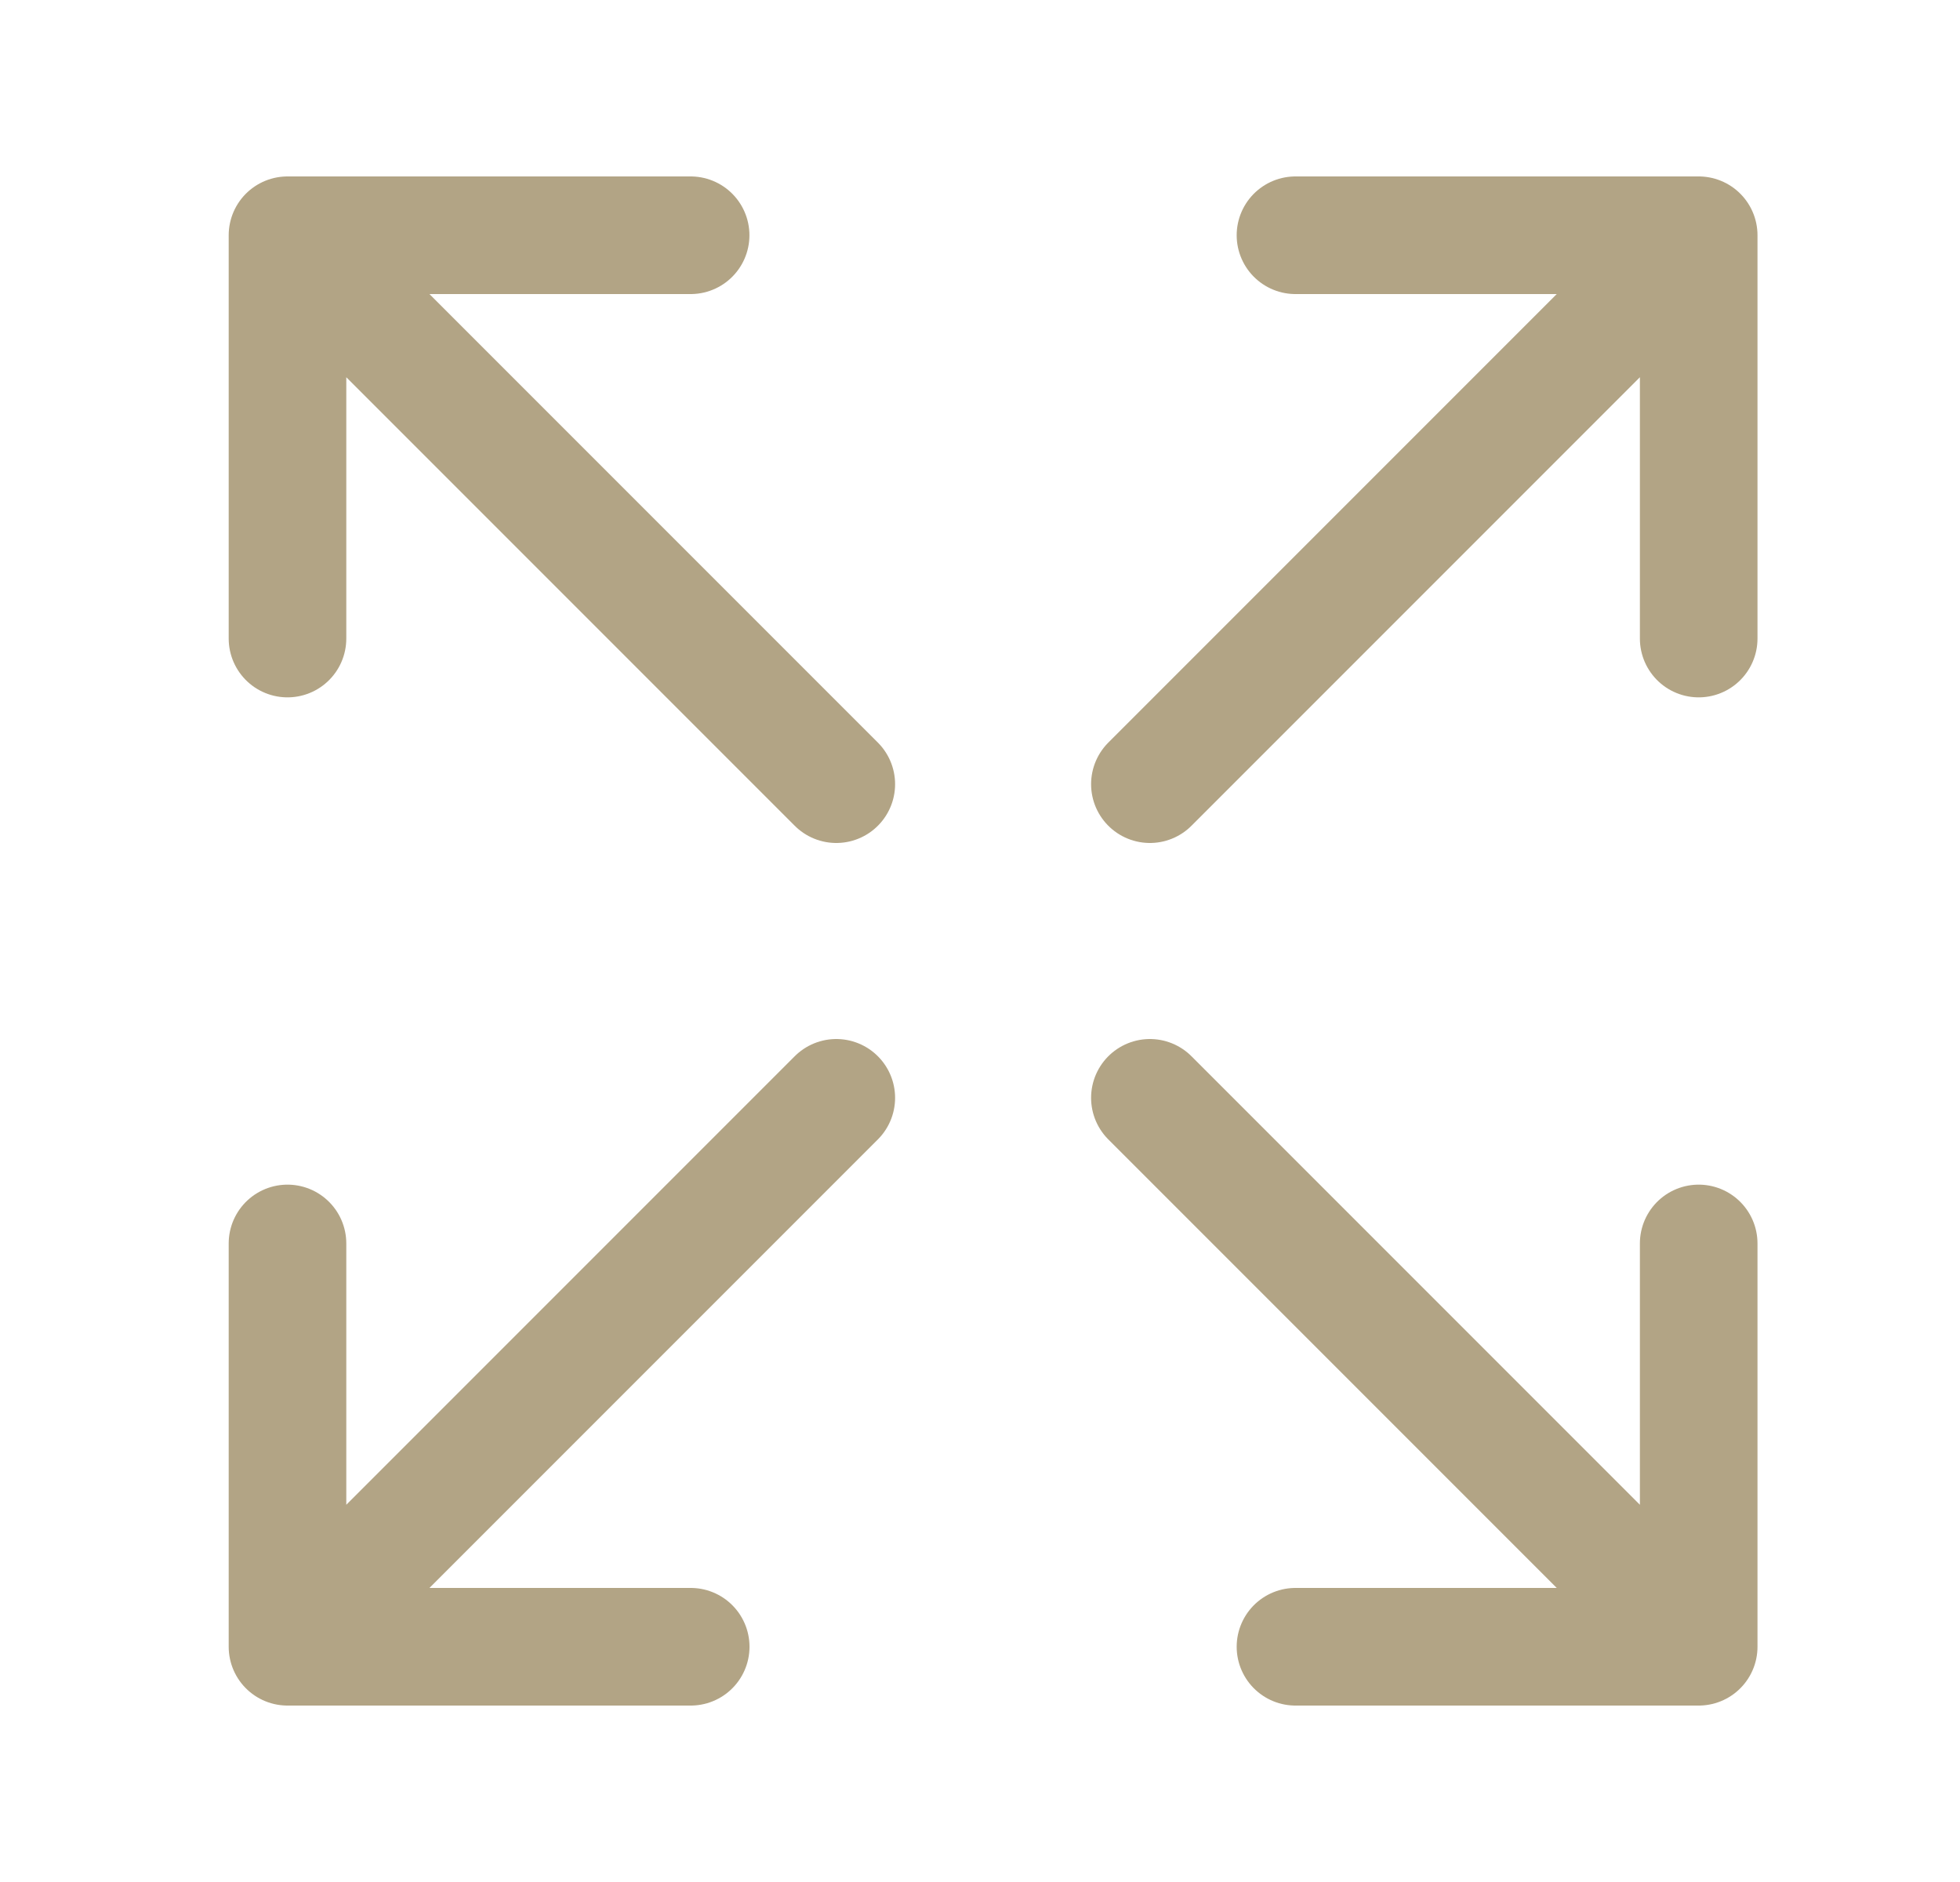 <?xml version="1.0" encoding="UTF-8"?> <svg xmlns="http://www.w3.org/2000/svg" width="25" height="24" viewBox="0 0 25 24" fill="none"><path d="M14.667 10L21.667 3M21.667 3L16.524 3M21.667 3L21.667 8.143M10.667 14L3.667 21M3.667 21L8.81 21M3.667 21L3.667 15.857M14.667 14L21.667 21M21.667 21L21.667 15.857M21.667 21L16.524 21M10.667 10L3.667 3M3.667 3L3.667 8.143M3.667 3L8.809 3" stroke="#B2A485" stroke-width="1.5" stroke-linecap="round" stroke-linejoin="round"></path></svg> 